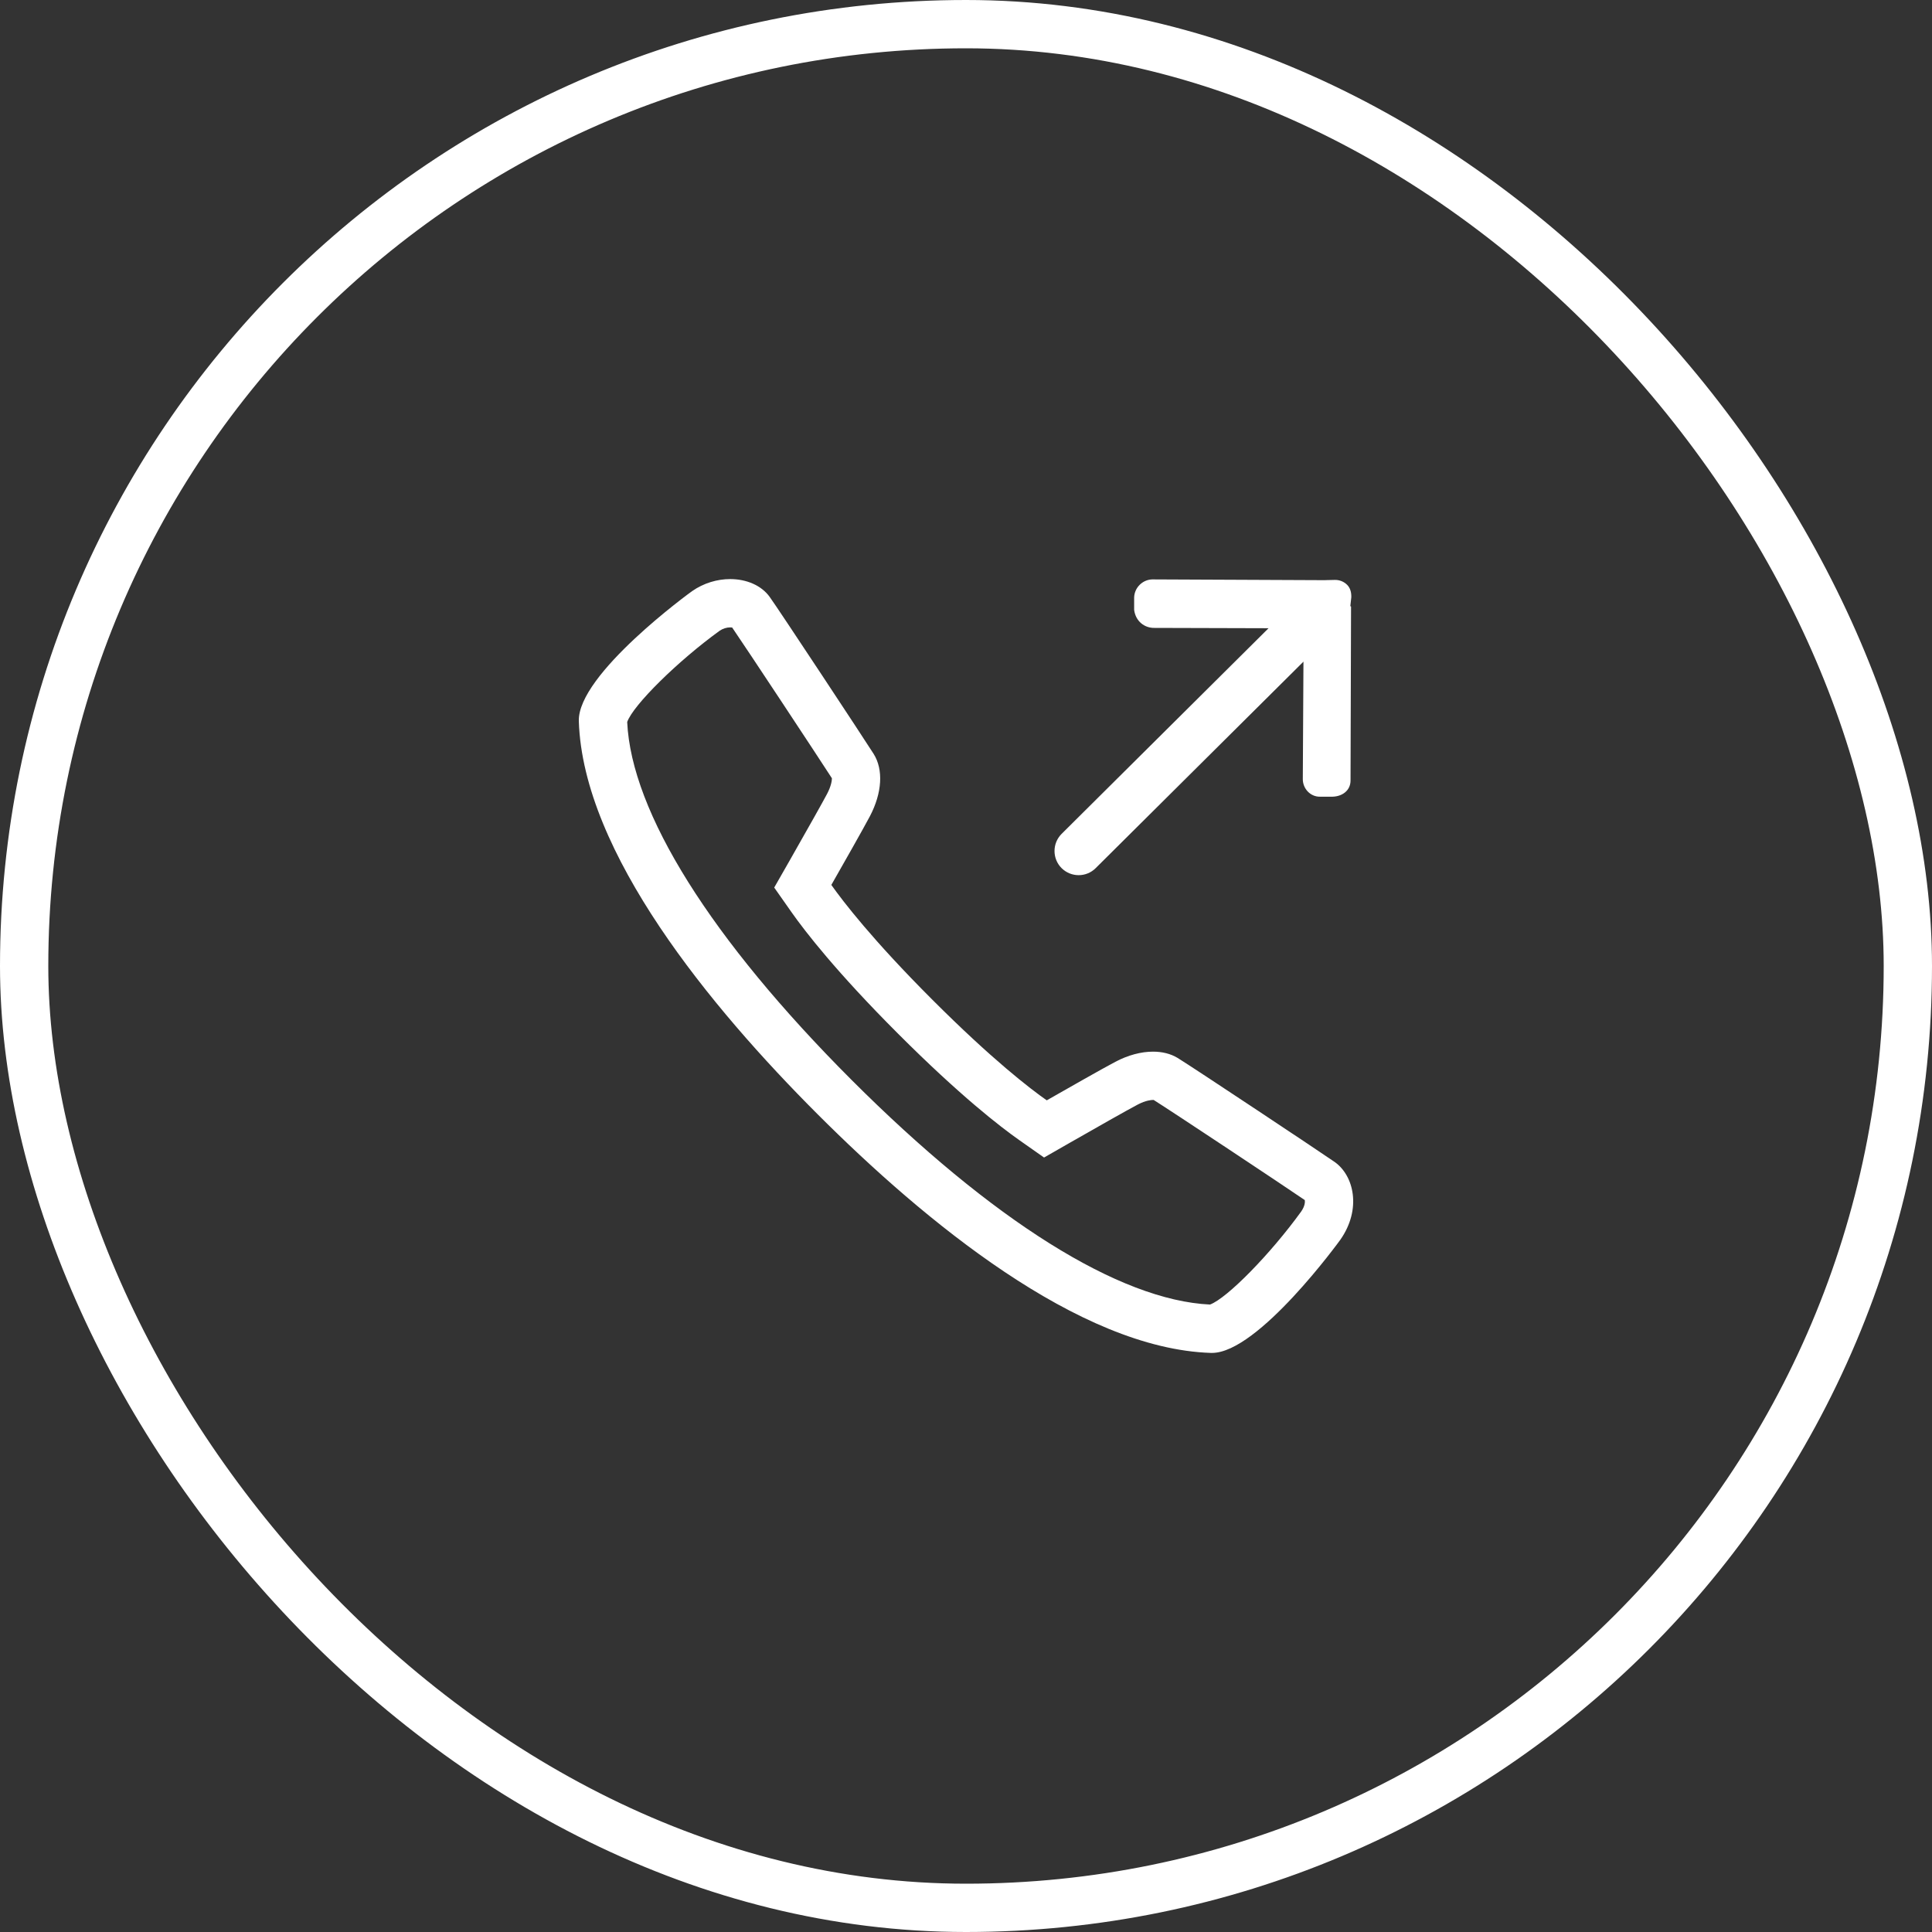 <?xml version="1.0" encoding="utf-8"?>
<svg xmlns="http://www.w3.org/2000/svg" fill="none" height="100%" overflow="visible" preserveAspectRatio="none" style="display: block;" viewBox="0 0 30 30" width="100%">
<rect x="0" y="0" width="30" height="30" fill="#333333" stroke="none"/>
<g id="Frame 2085662711">
<rect height="29.25" rx="14.625" stroke="white" stroke-width="0.75" width="29.25" x="0.375" y="0.375"/>
<g id="Frame 2087325369">
<path d="M20.723 18.042C20.539 17.913 18.531 16.578 18.285 16.427C18.177 16.362 18.047 16.33 17.904 16.33C17.721 16.33 17.517 16.383 17.319 16.488C17.126 16.589 16.54 16.923 16.254 17.086C16.001 16.909 15.408 16.455 14.474 15.52C13.546 14.592 13.088 13.994 12.909 13.741C13.073 13.454 13.405 12.869 13.507 12.676C13.698 12.313 13.72 11.95 13.565 11.705C13.419 11.474 12.088 9.457 11.951 9.268C11.822 9.089 11.59 8.992 11.338 8.992C11.14 8.992 10.929 9.052 10.747 9.179C10.729 9.191 8.964 10.471 8.988 11.199C9.053 13.243 11.039 15.645 12.694 17.3C14.349 18.956 16.751 20.943 18.804 21.008H18.82C19.539 21.008 20.802 19.266 20.814 19.249C21.145 18.775 21.025 18.254 20.723 18.042ZM20.205 18.812C19.729 19.471 19.054 20.159 18.789 20.257C17.383 20.191 15.409 18.955 13.224 16.77C11.04 14.585 9.804 12.613 9.739 11.211C9.834 10.946 10.522 10.267 11.175 9.794C11.223 9.761 11.283 9.742 11.338 9.742C11.351 9.742 11.361 9.743 11.369 9.744C11.58 10.051 12.712 11.765 12.918 12.085C12.918 12.119 12.907 12.205 12.843 12.327C12.774 12.457 12.561 12.837 12.258 13.369L12.022 13.782L12.296 14.172C12.5 14.461 12.985 15.091 13.944 16.05C14.906 17.013 15.534 17.497 15.822 17.7L16.212 17.974L16.626 17.737C17.026 17.508 17.51 17.234 17.668 17.151C17.794 17.085 17.881 17.08 17.904 17.08C17.908 17.08 17.911 17.08 17.914 17.08C18.201 17.26 19.952 18.423 20.261 18.635C20.266 18.665 20.262 18.73 20.205 18.812ZM17.014 13.48L20.24 10.274L20.23 12.091C20.226 12.243 20.346 12.374 20.498 12.371L20.691 12.371C20.842 12.367 20.968 12.277 20.971 12.125L20.979 9.418C20.979 9.416 20.968 9.414 20.968 9.411L20.983 9.274C20.985 9.198 20.967 9.13 20.918 9.081C20.869 9.032 20.801 9.003 20.726 9.005L20.589 9.008C20.586 9.008 20.584 9.009 20.581 9.009L17.892 8.997C17.74 9.001 17.615 9.126 17.611 9.278L17.611 9.47C17.634 9.649 17.774 9.753 17.926 9.75L19.698 9.755L16.484 12.949C16.338 13.096 16.338 13.333 16.484 13.48C16.631 13.626 16.868 13.626 17.014 13.48L17.014 13.48Z" fill="white" id="Vector"/>
</g>
</g>
</svg>